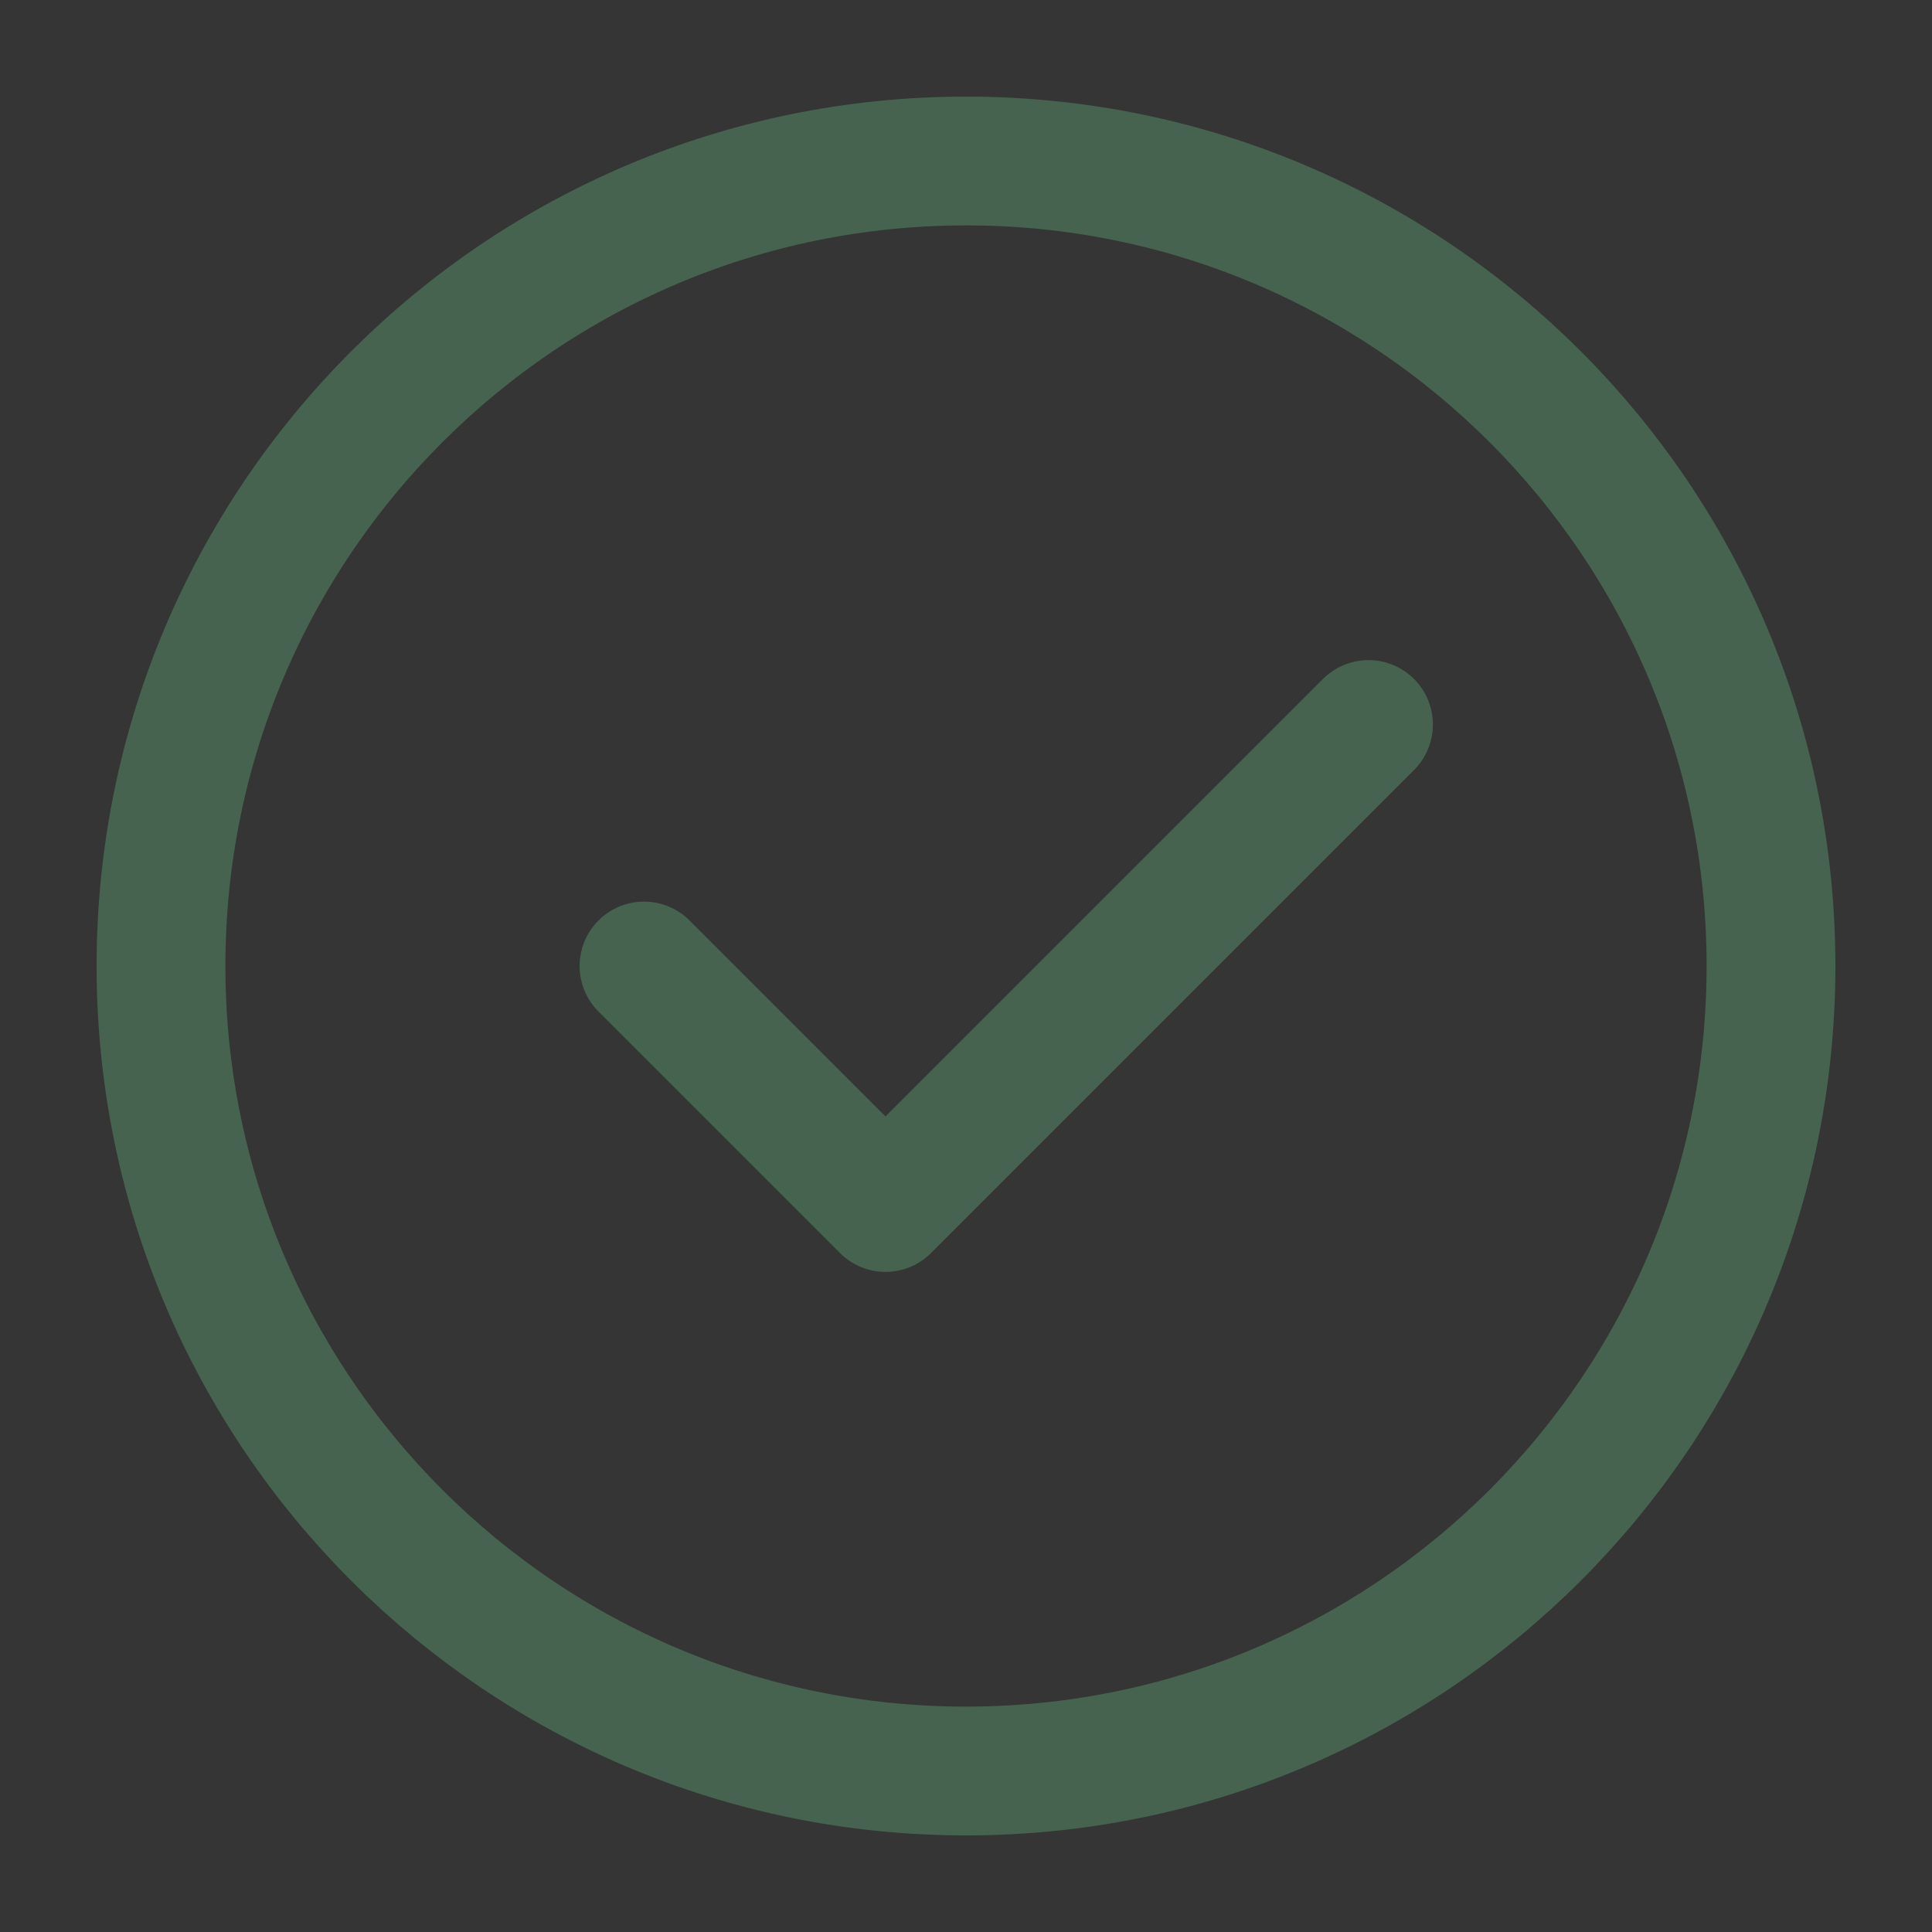 <?xml version="1.0" encoding="UTF-8"?> <svg xmlns="http://www.w3.org/2000/svg" width="30" height="30" viewBox="0 0 30 30" fill="none"><rect x="0" y="0" width="30" height="30" fill="#333333" stroke="none"/><g clip-path="url(#clip0_560_140)"><path d="M30 0H0V30H30V0Z" fill="white" fill-opacity="0.01"></path><path d="M15 27.5C18.452 27.5 21.577 26.101 23.839 23.839C26.101 21.577 27.5 18.452 27.5 15C27.5 11.548 26.101 8.423 23.839 6.161C21.577 3.899 18.452 2.5 15 2.5C11.548 2.5 8.423 3.899 6.161 6.161C3.899 8.423 2.5 11.548 2.5 15C2.5 18.452 3.899 21.577 6.161 23.839C8.423 26.101 11.548 27.5 15 27.5Z" stroke="#45634E" stroke-width="2" stroke-linejoin="round"></path><path d="M10 15L13.75 18.75L21.25 11.25" stroke="#45634E" stroke-width="2" stroke-linecap="round" stroke-linejoin="round"></path></g><defs><clipPath id="clip0_560_140"><rect width="30" height="30" fill="white"></rect></clipPath></defs></svg> 